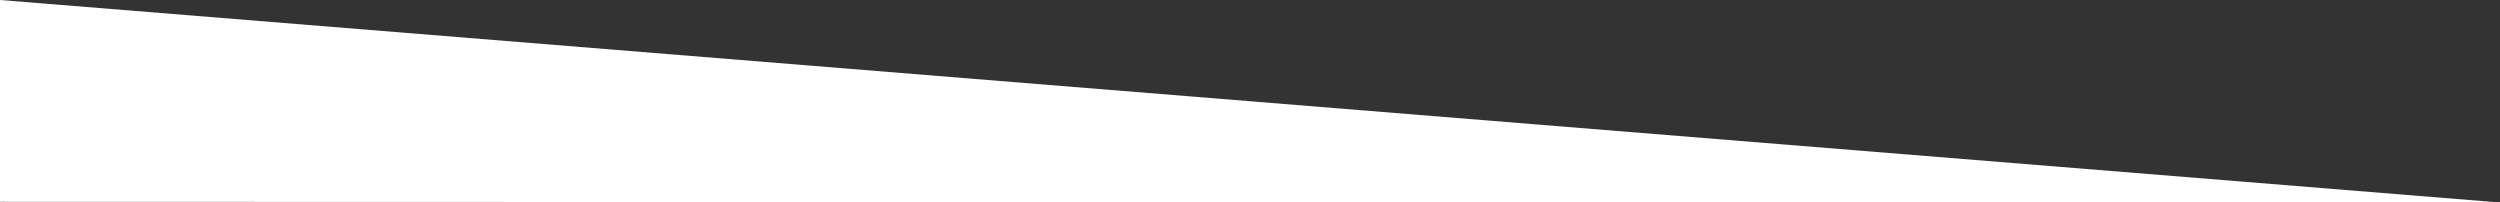 <?xml version="1.0" encoding="utf-8"?>
<!-- Generator: Adobe Illustrator 23.0.3, SVG Export Plug-In . SVG Version: 6.00 Build 0)  -->
<svg version="1.1" id="Layer_1" xmlns="http://www.w3.org/2000/svg" xmlns:xlink="http://www.w3.org/1999/xlink" x="0px" y="0px"
	 width="1500px" height="121.5px" viewBox="0 0 1500 121.5" style="enable-background:new 0 0 1500 121.5;" xml:space="preserve">
<rect x="0" y="0" width="1500" height="121.5" fill="#333333" stroke="none"/>
<style type="text/css">
	.st0{fill:#FFFFFF;}
</style>
<polygon class="st0" points="0,121.1 1500,121.5 0,0 "/>
<g>
</g>
<g>
</g>
<g>
</g>
<g>
</g>
<g>
</g>
<g>
</g>
</svg>
